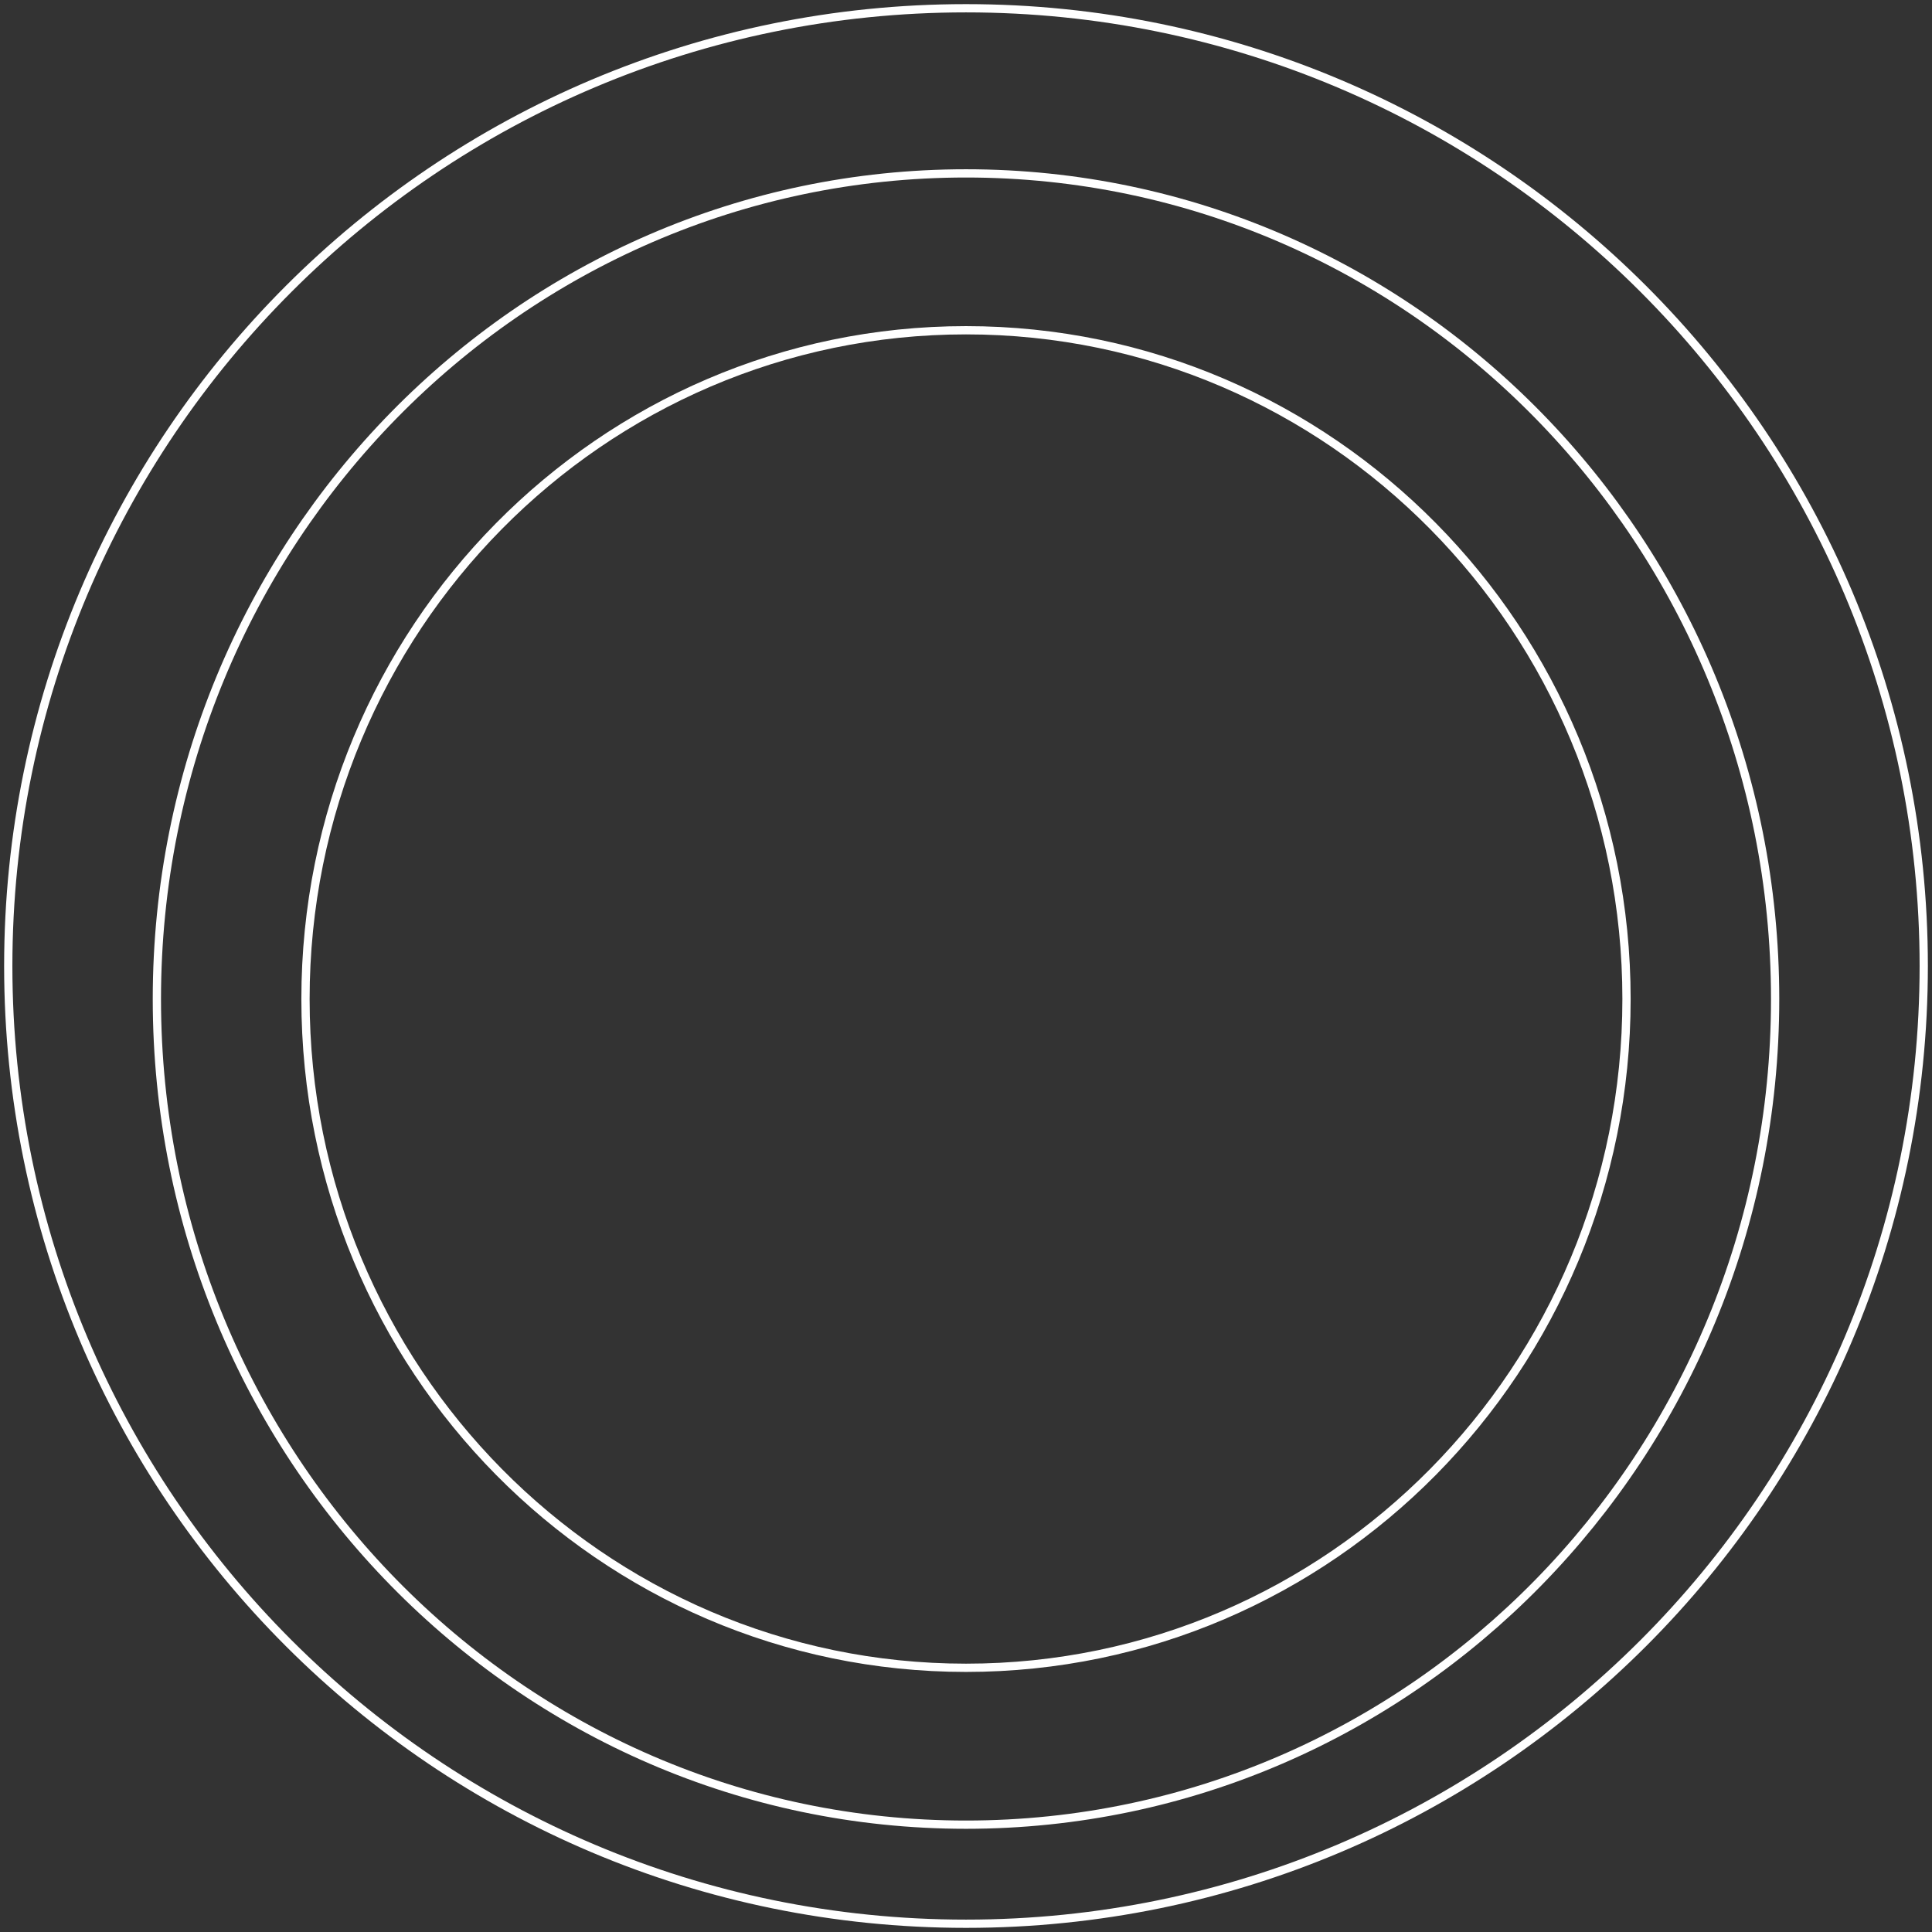 <?xml version="1.0" encoding="UTF-8"?> <svg xmlns="http://www.w3.org/2000/svg" width="234" height="234" viewBox="0 0 234 234" fill="none"><rect x="0" y="0" width="234" height="234" fill="#333333" stroke="none"/> <path fill-rule="evenodd" clip-rule="evenodd" d="M117 233C181.065 233 233 181.065 233 117C233 52.935 181.065 1 117 1C52.935 1 1 52.935 1 117C1 181.065 52.935 233 117 233Z" stroke="white"></path> <path fill-rule="evenodd" clip-rule="evenodd" d="M117 221C171.124 221 215 176.228 215 121C215 65.772 171.124 21 117 21C62.876 21 19 65.772 19 121C19 176.228 62.876 221 117 221Z" stroke="white"></path> <path fill-rule="evenodd" clip-rule="evenodd" d="M117 202C161.183 202 197 165.735 197 121C197 76.265 161.183 40 117 40C72.817 40 37 76.265 37 121C37 165.735 72.817 202 117 202Z" stroke="white"></path> </svg> 